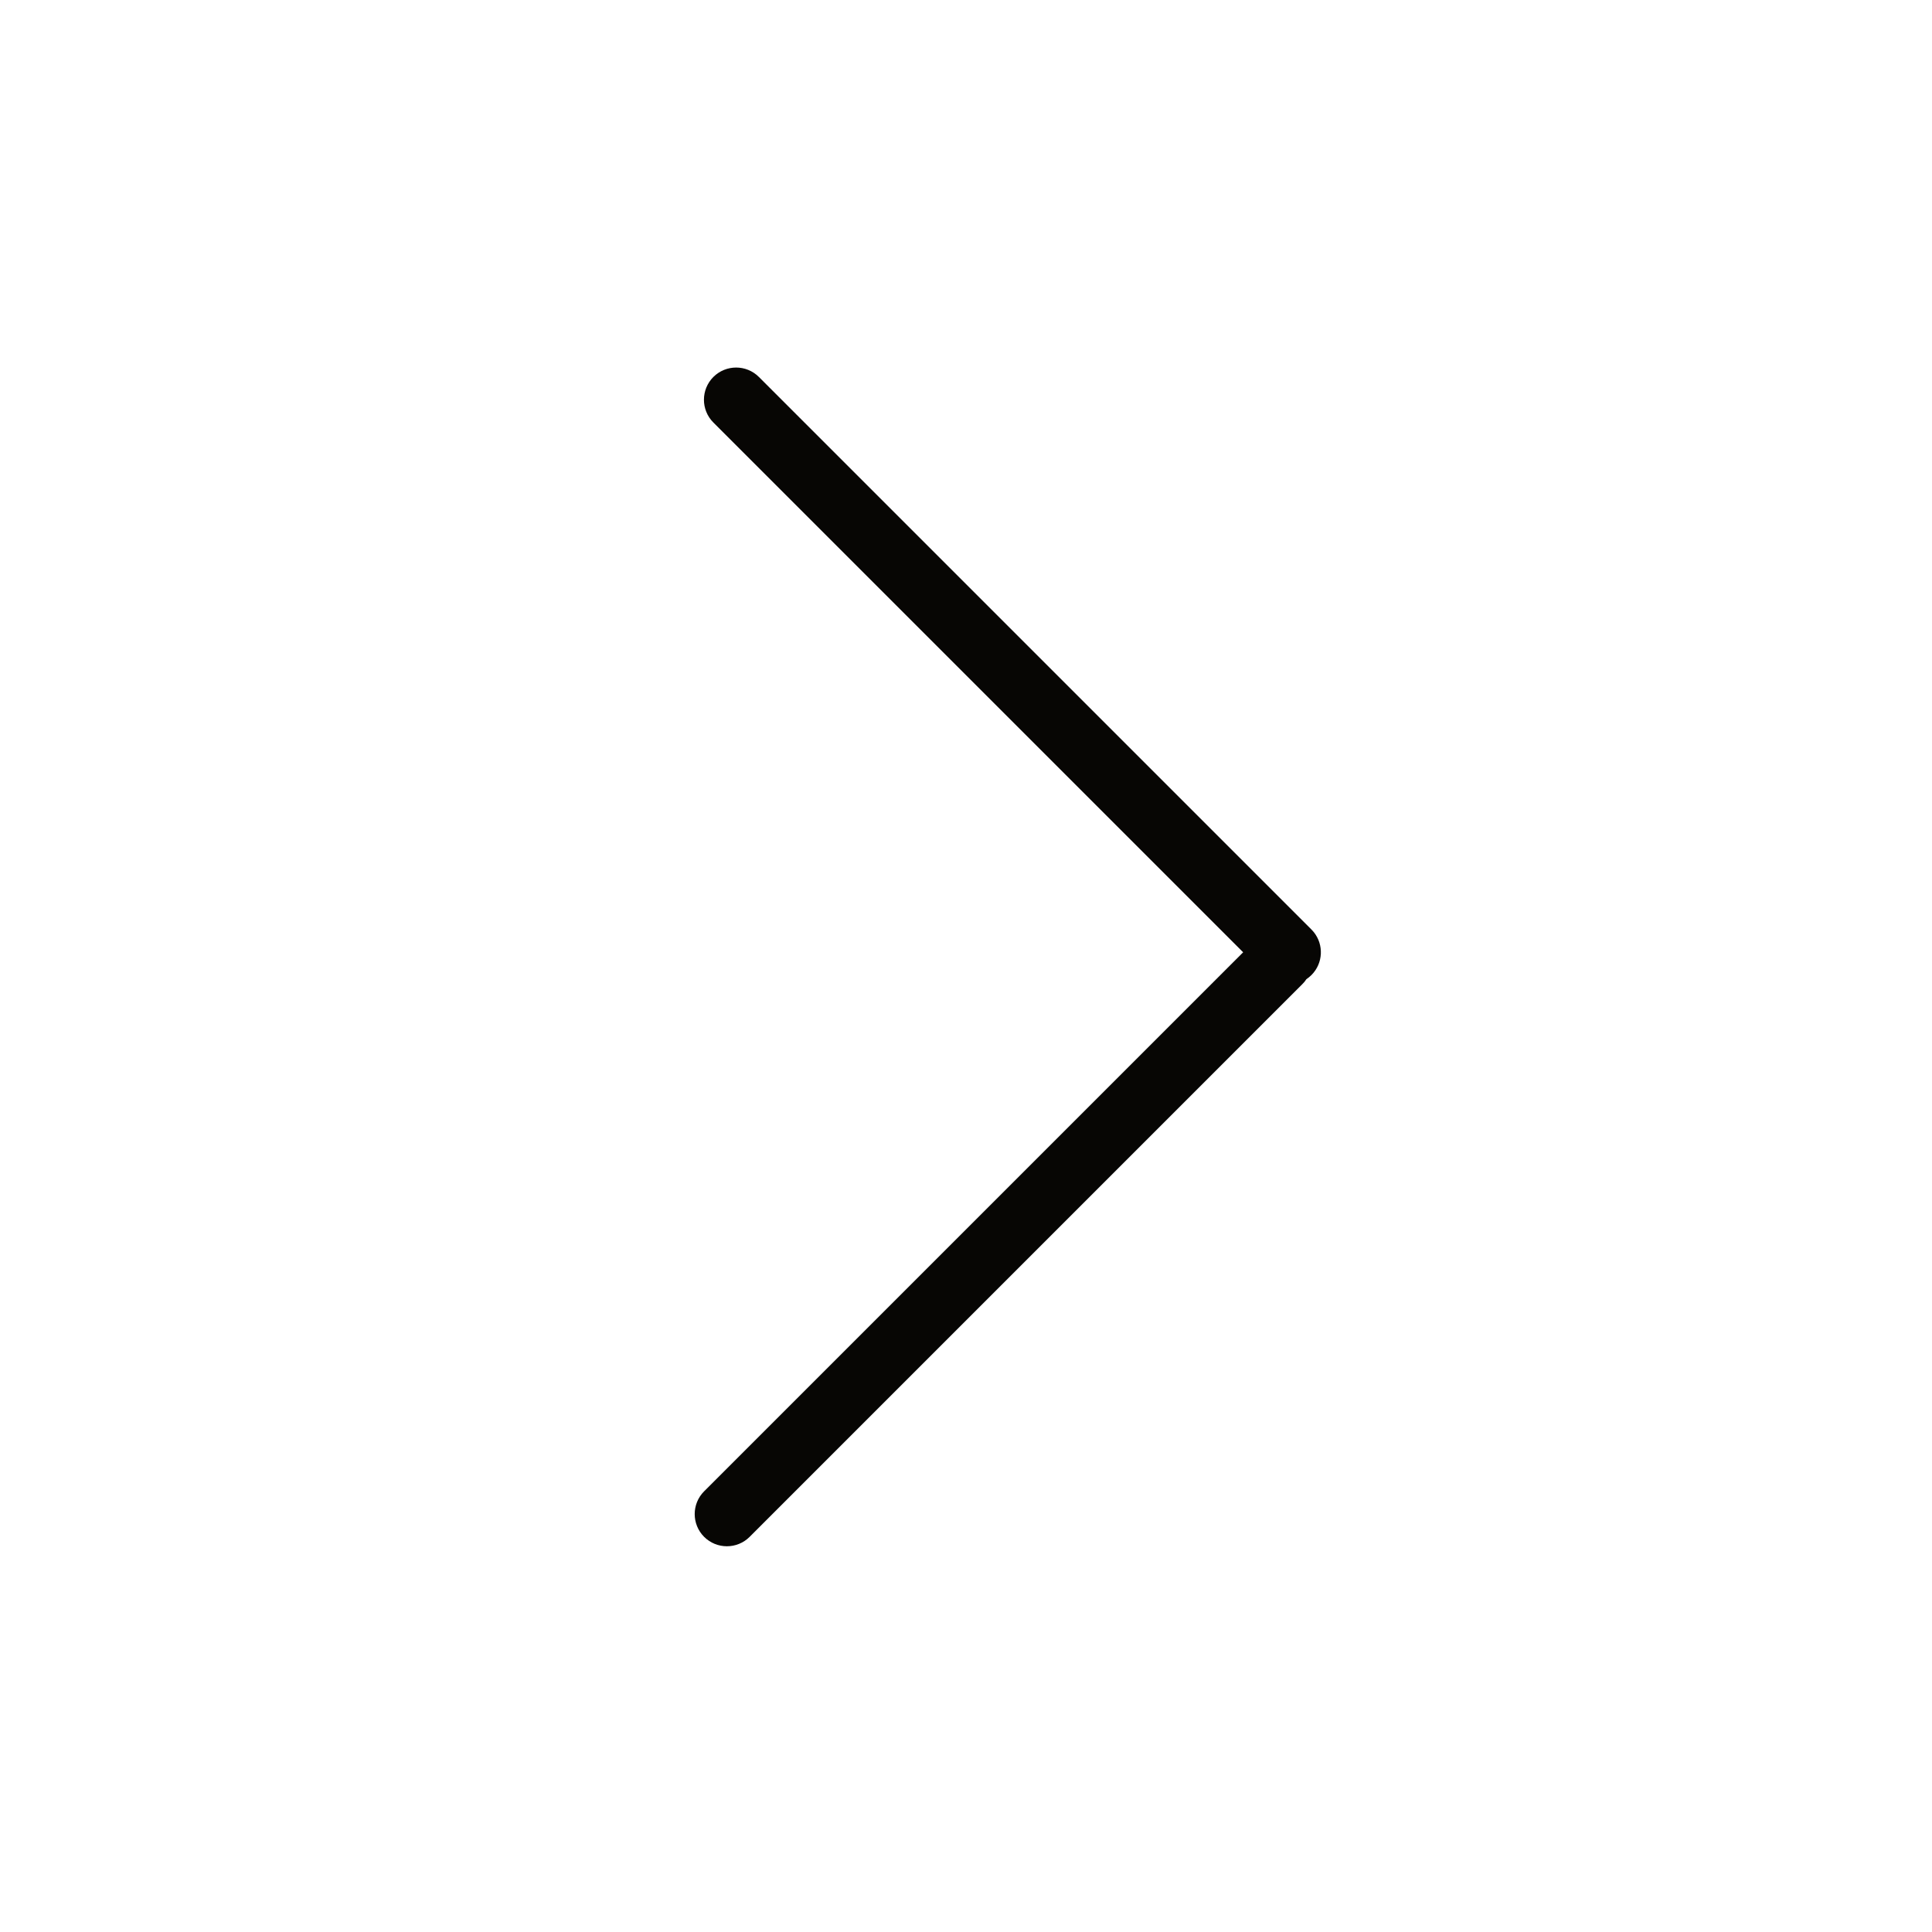<?xml version="1.0" encoding="UTF-8"?> <svg xmlns="http://www.w3.org/2000/svg" width="60" height="60" viewBox="0 0 60 60" fill="none"><path d="M40.797 28.943C41.117 29.336 41.094 29.915 40.728 30.281C40.679 30.33 40.627 30.372 40.572 30.409C40.553 30.437 40.532 30.465 40.511 30.492L40.442 30.567L23.281 47.728C22.891 48.118 22.258 48.118 21.867 47.728C21.477 47.338 21.477 46.704 21.867 46.314L38.607 29.574L22.154 13.121C21.764 12.731 21.764 12.098 22.154 11.707C22.545 11.317 23.178 11.317 23.568 11.707L40.728 28.867L40.797 28.943Z" fill="#070604"></path></svg> 